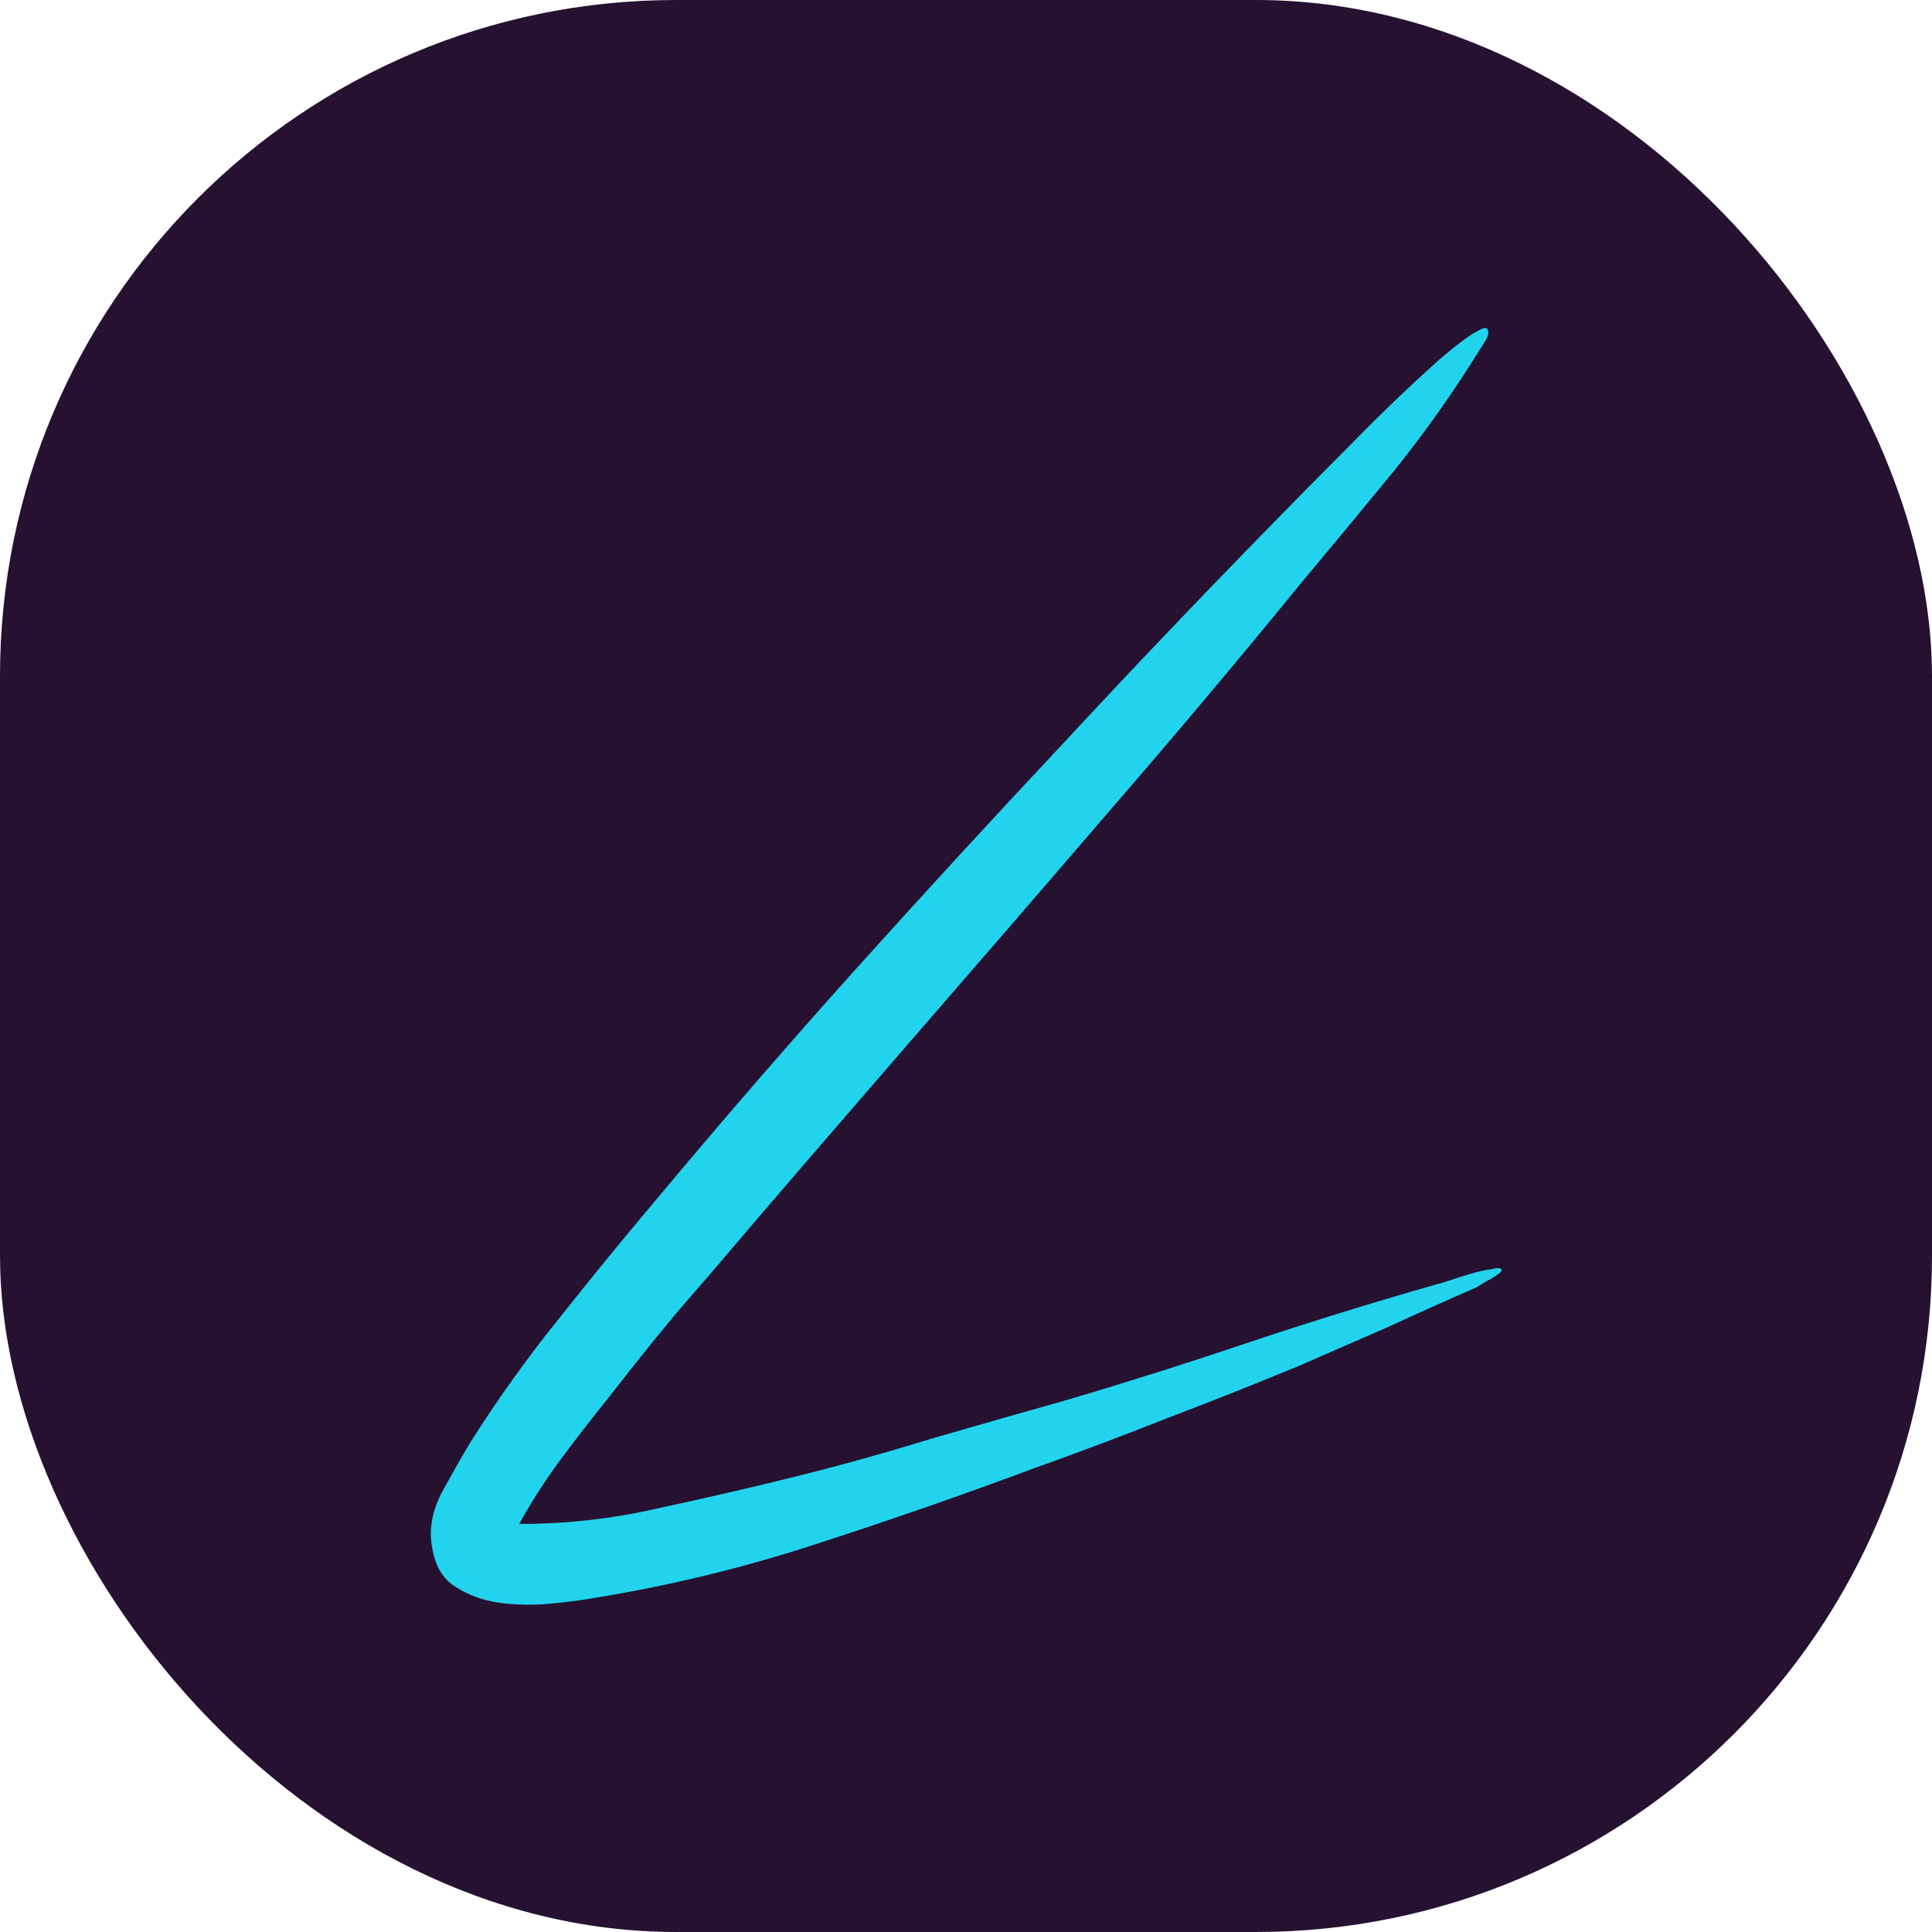 <svg xmlns="http://www.w3.org/2000/svg" version="1.1" xmlns:xlink="http://www.w3.org/1999/xlink" width="1000" height="1000"><g clip-path="url(#SvgjsClipPath1071)"><rect width="1000" height="1000" fill="#261130"></rect><g transform="matrix(8,0,0,8,100,100)"><svg xmlns="http://www.w3.org/2000/svg" version="1.1" xmlns:xlink="http://www.w3.org/1999/xlink" width="100" height="100"><svg width="100" height="100" version="1.1" viewBox="0 0 26.458 26.458" xmlns="http://www.w3.org/2000/svg">
 <g transform="matrix(.932 0 0 .932 .905 .905)" stroke-width=".246" aria-label="L">
  <path d="m23.055 18.792q0.021 0.021-0.021 0.063-0.105 0.084-0.231 0.147-0.105 0.063-0.21 0.126-0.818 0.357-1.636 0.734-0.818 0.357-1.636 0.713-1.216 0.503-2.433 0.965-1.216 0.482-2.454 0.923-1.971 0.734-3.985 1.384-1.992 0.65-4.069 0.986-0.357 0.063-0.818 0.105t-0.923-0.021q-0.44-0.063-0.797-0.294-0.336-0.21-0.419-0.692-0.105-0.503 0.168-1.028 0.273-0.503 0.524-0.923 0.755-1.195 1.636-2.286 0.881-1.112 1.783-2.181 1.804-2.16 3.649-4.215 1.867-2.076 3.796-4.132 1.867-2.013 3.754-3.943 0.776-0.797 1.552-1.573 0.776-0.797 1.594-1.531 0.021-0.021 0.147-0.126 0.147-0.126 0.315-0.252 0.168-0.126 0.294-0.189 0.147-0.084 0.168-0.021 0.042 0.084-0.042 0.21-0.063 0.105-0.105 0.168-0.713 1.153-1.573 2.223-0.86 1.049-1.72 2.076-1.762 2.16-3.565 4.237-1.783 2.076-3.607 4.174-0.944 1.091-1.867 2.16-0.923 1.07-1.867 2.181-0.482 0.545-0.944 1.112-0.44 0.545-0.881 1.112-0.44 0.545-0.86 1.112t-0.755 1.175q1.321 0 2.58-0.294 1.279-0.273 2.538-0.587 1.258-0.315 2.475-0.692 1.237-0.357 2.496-0.713 1.699-0.503 3.377-1.07 1.699-0.566 3.398-1.049 0.021 0 0.21-0.063 0.189-0.063 0.398-0.126t0.378-0.084q0.168-0.042 0.189 0z" fill="#22d3ee"></path>
 </g>
</svg></svg></g></g><defs><clipPath id="SvgjsClipPath1071"><rect width="1000" height="1000" x="0" y="0" rx="350" ry="350"></rect></clipPath></defs></svg>